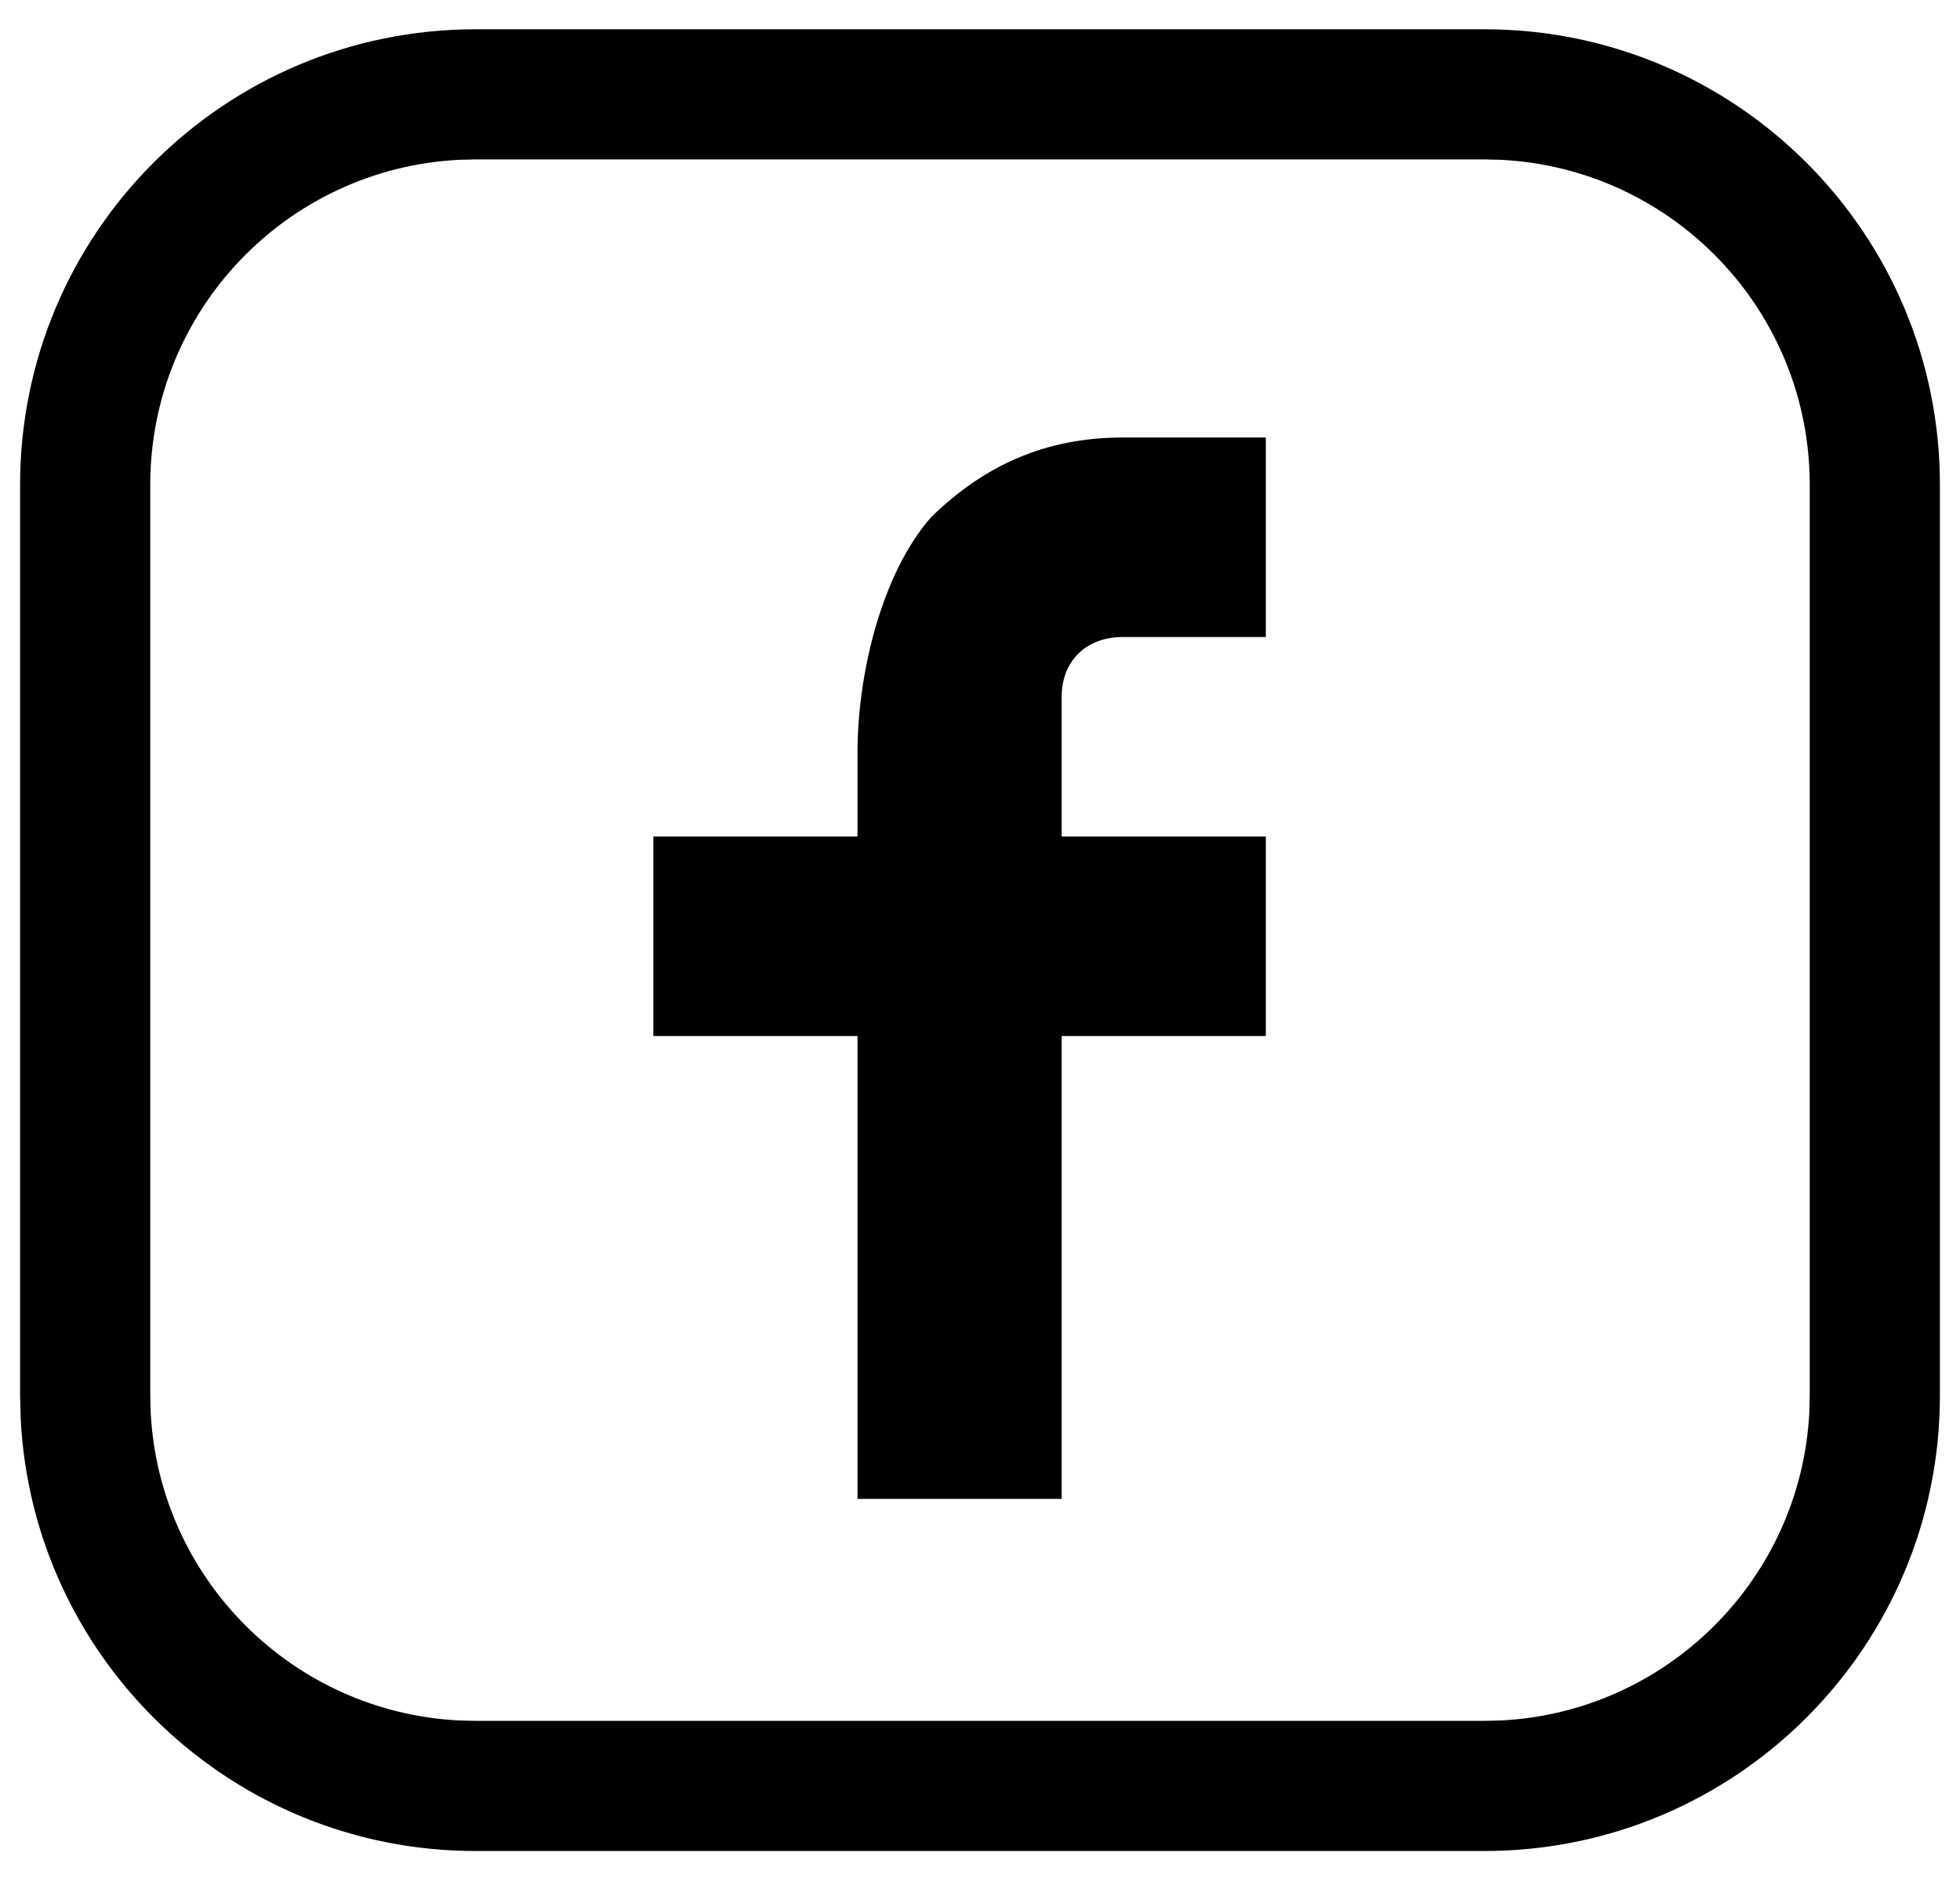 <svg width="48" height="46" viewBox="0 0 48 46" fill="none" xmlns="http://www.w3.org/2000/svg">
<path d="M0.492 34.186V11.873C0.492 5.712 5.487 0.717 11.648 0.717V3.905L11.238 3.915C7.028 4.129 3.68 7.61 3.68 11.873V34.186L3.69 34.596C3.897 38.67 7.164 41.937 11.238 42.144L11.648 42.154H36.352L36.762 42.144C40.836 41.937 44.103 38.67 44.31 34.596L44.32 34.186V11.873C44.32 7.61 40.972 4.129 36.762 3.915L36.352 3.905V0.717C42.513 0.717 47.508 5.712 47.508 11.873V34.186C47.508 40.347 42.513 45.342 36.352 45.342H11.648C5.68 45.342 0.806 40.655 0.507 34.76L0.492 34.186ZM36.352 0.717V3.905H11.648V0.717H36.352Z" fill="black"/>
<path d="M26 20.491H31V25.379H26V36.717H21V25.379H16V20.491H21V18.439C21 16.484 21.6 14.04 22.8 12.672C24.1 11.401 25.6 10.717 27.5 10.717H31V15.604H27.5C26.6 15.604 26 16.191 26 17.07V20.491Z" fill="black"/>
</svg>
